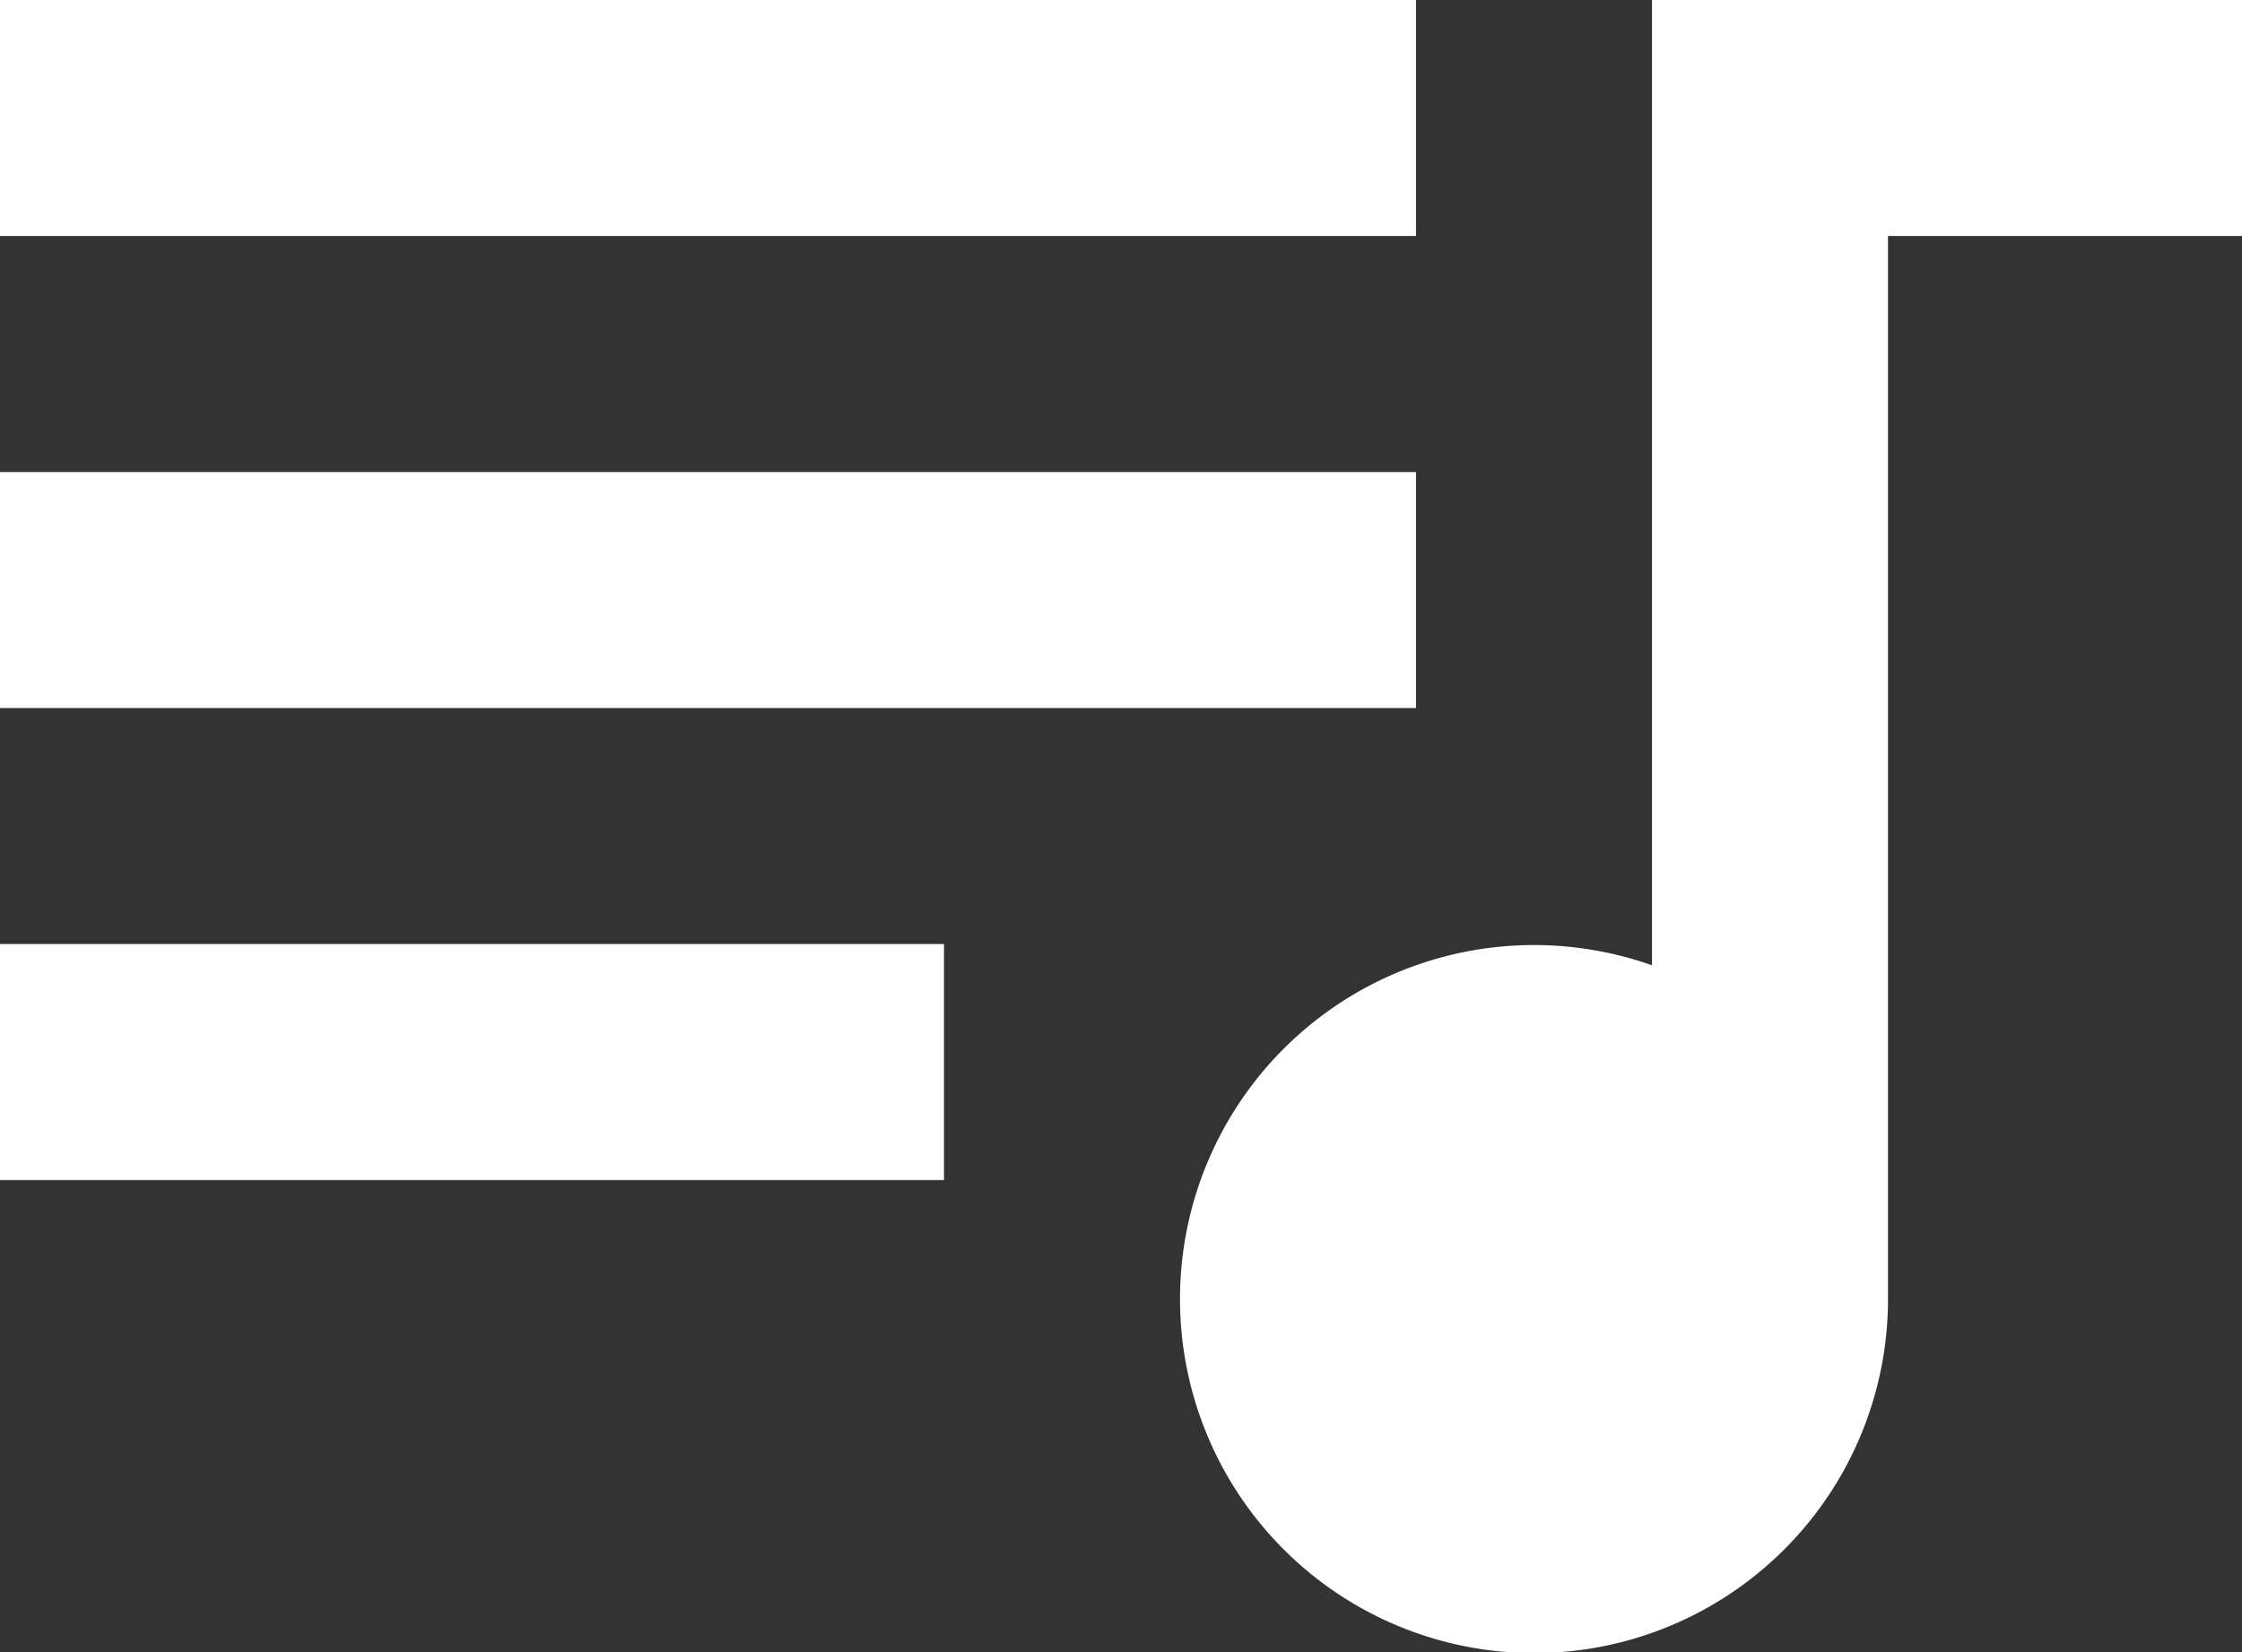 <svg xmlns="http://www.w3.org/2000/svg" width="19" height="14" viewBox="0 0 19 14">
  <rect x="0" y="0" width="19" height="14" fill="#333333" stroke="none"/>
  <path id="ic_queue_music_24px" d="M15,6H3V8H15Zm0,4H3v2H15ZM3,16h8V14H3ZM17,6v8.18A3,3,0,1,0,19,17V8h3V6Z" transform="translate(-3 -6)" fill="#fff"/>
</svg>
